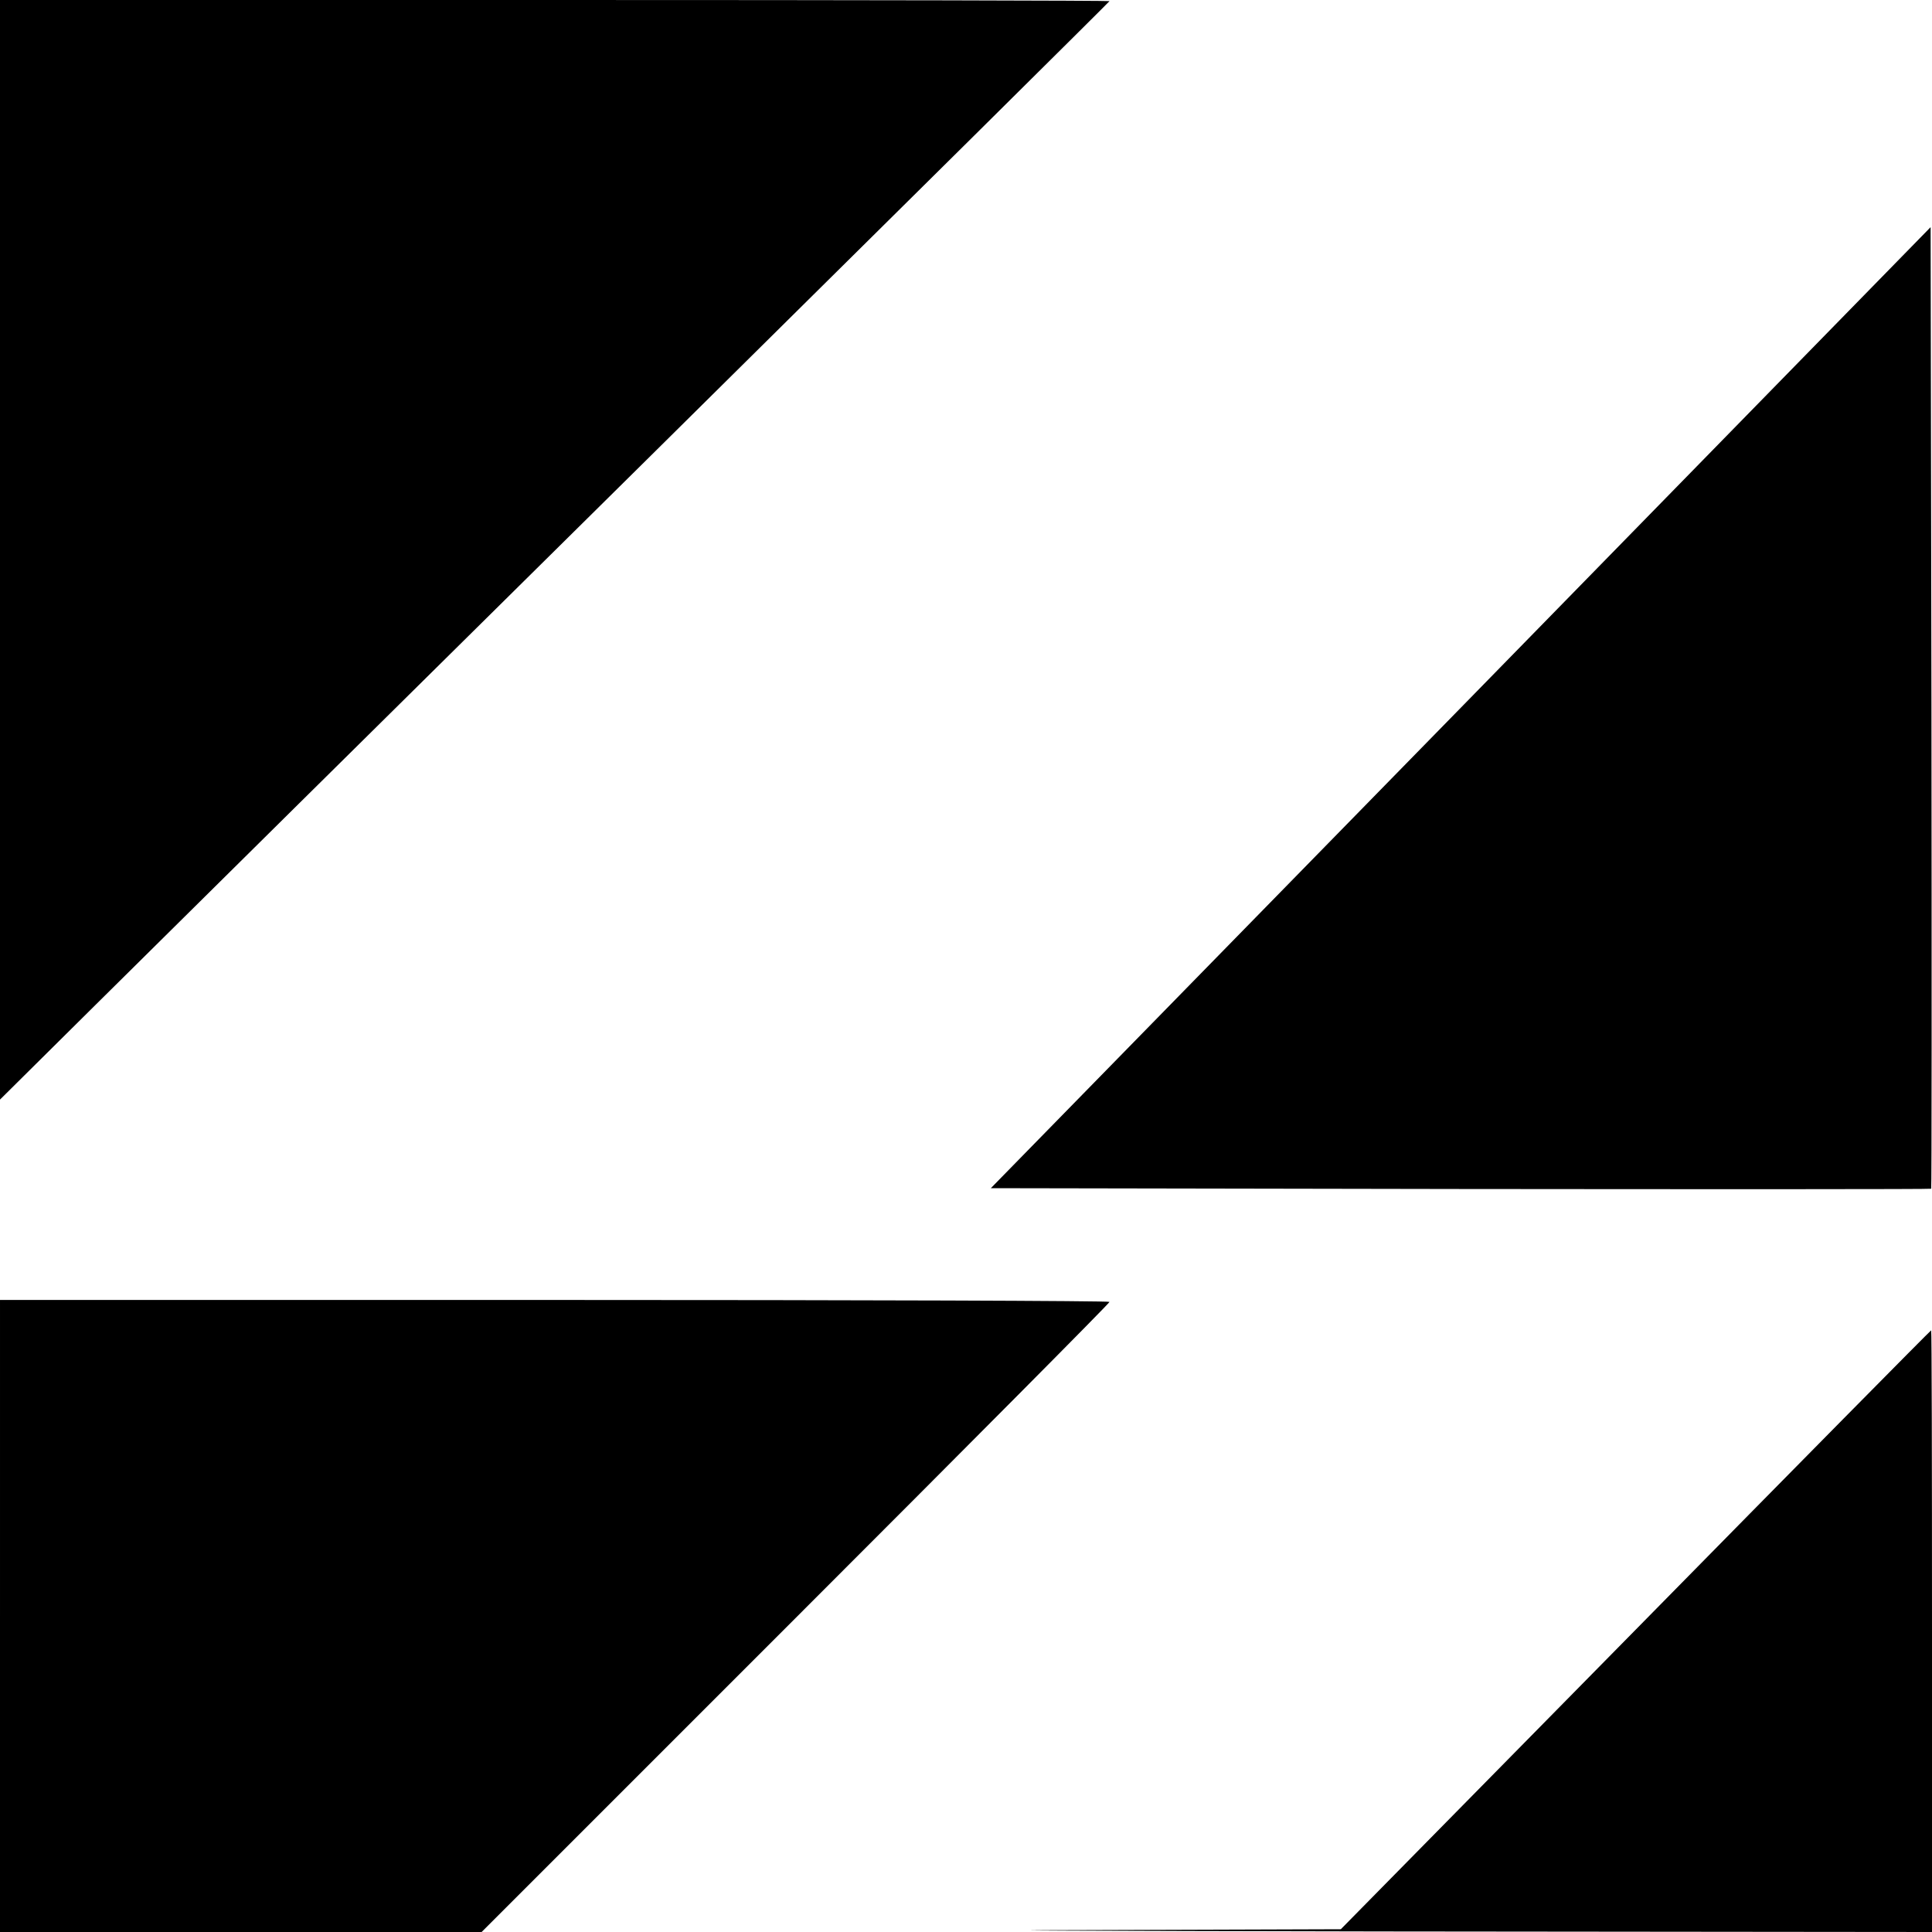 <?xml version="1.0" standalone="no"?>
<!DOCTYPE svg PUBLIC "-//W3C//DTD SVG 20010904//EN"
 "http://www.w3.org/TR/2001/REC-SVG-20010904/DTD/svg10.dtd">
<svg version="1.0" xmlns="http://www.w3.org/2000/svg"
 width="700pt" height="700pt" viewBox="0 0 700 700"
 preserveAspectRatio="xMidYMid meet">
<g transform="translate(0,700) scale(0.1,-0.1)"
fill="#000000" stroke="none">
<path d="M0 5008 l0 -1992 348 345 c191 189 1095 1084 2010 1988 914 904 1662
1645 1662 1647 0 2 -904 4 -2010 4 l-2010 0 0 -1992z"/>
<path d="M5293 4436 l-1703 -1741 1702 -3 c936 -1 1703 -1 1705 1 2 2 2 787 1
1744 l-3 1740 -1702 -1741z"/>
<path d="M0 1145 l0 -1145 873 0 872 0 1138 1138 c625 625 1137 1140 1137
1145 0 4 -904 7 -2010 7 l-2010 0 0 -1145z"/>
<path d="M5926 1095 l-1068 -1085 -921 -3 c-507 -1 -25 -3 1071 -5 l1992 -2 0
1090 c0 600 -1 1090 -3 1090 -2 0 -484 -488 -1071 -1085z"/>
</g>
</svg>
